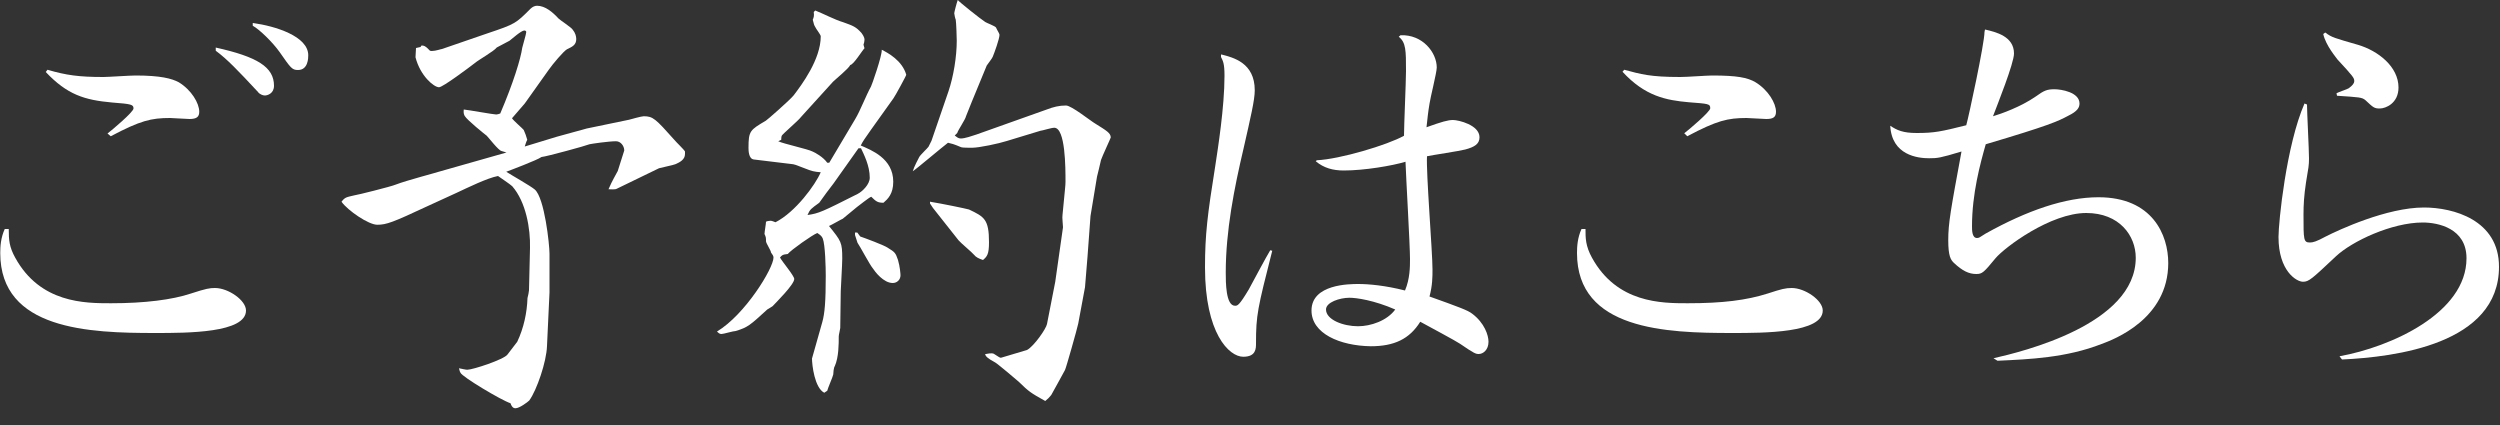 <?xml version="1.0" encoding="utf-8"?>
<!-- Generator: Adobe Illustrator 26.0.1, SVG Export Plug-In . SVG Version: 6.00 Build 0)  -->
<svg version="1.1" id="レイヤー_1" xmlns="http://www.w3.org/2000/svg" xmlns:xlink="http://www.w3.org/1999/xlink" x="0px"
	 y="0px" viewBox="0 0 1000 170" style="enable-background:new 0 0 1000 170;" xml:space="preserve">
<rect x="0" y="0" width="1000" height="170" fill="#333333" stroke="none"/>
<style type="text/css">
	.st0{fill:#FFFFFF;}
</style>
<path class="st0" d="M3.5,91.7c0,4.3,0.2,7.1,2.6,11.4c10,18.2,27.9,18.2,38.3,18.2c13.5,0,24.5-1.4,32-3.9c6.1-2,7.5-2.2,9.6-2.2
	c5.3,0,12.4,4.9,12.4,9c0,9-23.4,9-36.3,9c-26.3,0-62-1.2-62-32c0-2.6,0.2-6.1,1.8-9.6H3.5z M19,27.9c7.5,2.2,12.6,2.9,22.4,2.9
	c1.8,0,10.6-0.6,12.8-0.6c10,0,14.5,1.2,17.3,2.7c5.1,3.1,8.2,8.4,8.2,11.8c0,2-1,2.9-3.9,2.9c-1.2,0-6.7-0.4-7.8-0.4
	c-7.5,0-11.8,1-23.7,7.3L43,53.4c1.6-1.2,10.4-8.6,10.4-10c0-1.6-0.8-1.8-8.6-2.4c-11-1-17.9-3.1-26.5-12.2L19,27.9z M86.2,19
	c16.7,3.7,23.4,7.8,23.4,15.3c0,3.1-2.6,3.9-3.7,3.9c-0.8,0-2.2-0.6-2.7-1.4c-8-8.6-12.4-13.2-16.9-16.5V19z M101.1,9.2
	c9,1.2,22.2,5.3,22.2,12.9c0,1,0,5.9-4.1,5.9c-2.4,0-2.9-0.8-7.3-7.1c-2.9-4.1-8.2-9.2-10.8-10.6V9.2z"/>
<path class="st0" d="M166.4,19.2l1.8-0.4l0.4-0.6c1,0,1.6,0.2,3.1,1.8c0.2,0.4,0.8,0.4,1,0.4c1.6,0,3.7-0.8,4.1-0.8l18.3-6.3
	c11-3.7,11.2-3.9,17.1-9.8c0.8-0.8,1.8-1.2,2.6-1.2c3.3,0,6.3,2.6,8.6,5.1c0.8,0.8,5.1,3.5,5.7,4.5c1,1.2,1.4,2.6,1.4,3.7
	c0,2.4-1.6,3.1-3.7,4.1c-1.4,0.8-5.7,5.9-7.3,8.2l-9.6,13.5l-5.1,5.9c0.6,1,4.5,4.3,4.7,4.7c0.6,1.4,1,2.4,1.4,3.9
	c-0.6,1.2-0.6,1.6-1,2.7l12.8-3.9l12-3.3l16.9-3.5c0.8-0.2,4.9-1.4,5.9-1.4c3.7,0,4.7,1,12.2,9.4c0.6,0.8,3.9,3.9,4.3,4.7v1
	c0,2.2-2,3.3-3.9,4.1c-1,0.4-5.1,1.2-6.5,1.6l-16.9,8.2c-0.6,0.4-2.7,0.2-3.3,0.2c0.8-1.8,1-2.4,3.7-7.3c0.6-2,2-6.3,2.6-8.2
	c0-1.8-1.4-3.7-3.3-3.7c-2.9,0-9.8,1-10.6,1.2c-1.4,0.6-17.1,4.9-19.2,5.1c-1.6,1.2-13,5.5-14.1,5.9c1.8,1.2,9.8,5.7,11.4,7.1
	c3.9,3.3,5.9,22,5.9,25.7V117l-1,21.4c-0.2,6.3-4.1,17.7-7.1,21.8c-0.6,0.6-3.9,3.1-5.5,3.1c-0.6,0-1.4-0.2-2-2
	c-3.7-1.2-19.4-10.6-20-12.2c-0.4-0.6-0.4-1.2-0.6-1.8c1,0.2,2.7,0.6,3.3,0.6c2.2,0,14.7-4.1,16.1-6.1c0.6-0.8,3.3-4.3,3.9-5.1
	c2.6-5.5,3.9-11.6,4.1-17.5c0.2-0.6,0.6-2.7,0.6-3.1l0.4-16.9c0.2-7.7-1.6-18.4-7.1-24.7c-0.8-0.8-4.9-3.5-5.7-4.1
	c-4.3,0.8-12.2,4.7-16.5,6.7l-12,5.5c-13.5,6.3-16.1,7.3-19.8,7.3c-3.5,0-11.8-5.7-14.3-9.2c1.4-1.8,1.8-1.8,5.3-2.6
	c0.6,0,14.7-3.5,16.5-4.3c4.1-1.6,16.7-4.9,17.1-5.1l27.1-7.7c-0.6-0.2-0.8-0.2-2-0.6c-1.2-0.2-5.1-5.3-5.9-6.1
	c-0.8-0.6-7.9-6.3-8.8-7.9c-0.2-0.4-0.6-1-0.4-2.6c2,0.2,12,2,13,2c0.2,0,1.2-0.2,1.6-0.4c5.3-12.4,8.2-22,8.8-26.3
	c0.2-1,1.6-5.5,1.6-6.3c0-0.4-0.4-0.6-0.8-0.6c-1.2,0-5.1,3.5-5.9,4.1c-0.8,0.4-4.5,2.4-5.1,2.7c-1,1.4-7.5,5.1-8.6,6.1
	c-2.6,2-13,9.8-14.5,9.8c-2,0-7.5-4.5-9.4-12L166.4,19.2z"/>
<path class="st0" d="M301.6,63.8c-2.2-0.2-2.2-3.7-2.2-4.7c0-6.7,0.6-7.1,6.9-10.8c0.2,0,9.6-8.2,11.2-10.2
	c3.1-4.1,10.8-14.3,10.8-23.6c0-0.6-2-3.1-2.2-3.7c-0.4-0.6-0.6-1.2-1-2.9c0.4-1,0.6-1.4,0.4-3.1l0.6-0.6c3.1,1.2,7.8,3.7,11.2,4.7
	c3.9,1.4,5.1,1.8,7.3,4.3c0.4,0.6,1.2,1.6,1.2,2.7c0,0.6-0.2,1.4-0.4,2l0.4,1.4c-1,1-4.3,6.5-5.7,6.7c-0.6,1.4-5.9,5.7-6.9,6.7
	l-12.8,14.1c-1,1.4-7.5,6.9-7.7,7.5c-0.2,0.4-0.2,1.4-0.2,1.6l-1.2,0.6c2,1,11.8,3.1,13.7,4.1c1,0.4,4.3,2.2,5.9,4.5h0.8l10.4-17.5
	c2-3.3,4.3-9.4,6.3-13c0.2-0.2,4.5-12.4,4.3-14.7c2.4,1.2,8.2,4.3,9.8,10c0,0.4-4.5,8.6-5.1,9.4l-9,12.6c-2.7,3.9-3.1,4.3-4.1,6.3
	c4.1,1.8,13,5.1,13,14.5c0,4.9-2.2,6.9-3.9,8.4c-2.2,0-2.9-0.4-4.9-2.4c-0.8,0.2-5.1,3.7-5.7,4.1l-5.7,4.7c-0.2,0-4.7,2.6-5.5,2.9
	c4.9,6.1,5.3,6.5,5.3,13.1c0,2.2-0.6,12.2-0.6,13c0,2.4-0.2,12.6-0.2,14.7c0,0.4-0.6,2.7-0.6,3.3c0,3.1,0,8.4-1.6,12
	c-0.4,0.4-0.6,2.7-0.6,3.3c-0.2,1-2.2,5.5-2.4,6.5l-1.2,0.8c-3.9-2-4.9-11.2-4.9-13.7c0.6-2.2,3.1-11,4.1-14.5
	c1-3.5,1.4-8.4,1.4-18.6c0-3.1-0.2-12.4-1.2-14.9c-0.4-0.8-0.6-1.2-2.2-2.2c-2,0.8-10.4,6.7-11.8,8.4c-2.2,0.2-2.4,0.6-3.1,1.4
	c0.8,1.6,5.7,7.3,5.7,8.6c0,2.2-7.3,9.4-8.4,10.6c-0.2,0.4-2.2,1.4-2.4,1.6c-6.9,6.3-7.7,7.1-12.6,8.6c-1,0-4.9,1.2-5.7,1.2
	c-0.8,0-1.2-0.4-1.8-1c11.2-6.7,22.6-25.3,22.6-29.6c0-0.6-0.4-1.2-1-2c0-0.8-2-3.7-2-4.5c0-1.4,0-1.6-0.6-2.9
	c0-0.8,0.6-4.1,0.6-4.9c0.2-0.2,1.2-0.4,1.8-0.4s1.4,0.4,2,0.6c8-4.1,15.9-14.9,18.1-20c-2.6-0.2-3.5-0.4-6.5-1.6
	c-0.2,0-3.9-1.6-4.5-1.6L301.6,63.8z M343.4,59.3l-10,14.1c-1,1.2-4.9,6.5-5.7,7.7c-3.3,2.4-3.7,2.6-4.7,4.9c4.5-0.6,6.1-1.4,20-8.4
	c2-1,4.9-3.9,4.9-6.5c0-4.9-2.4-9.4-3.5-11.8H343.4z M341.9,93h1l1.2,1.6c1.8,0.6,9.6,3.5,11,4.5c2.9,1.8,3.1,2,4.1,4.9
	c0.8,2.7,1,5.7,1,6.1c0,1.8-1.4,3.1-3.1,3.1c-3.7,0-7.1-4.5-8-5.9c-1.2-1.4-5.1-8.8-6.1-10.2l-1-3.1V93z M379.4,36.5
	c2-5.9,3.3-13.9,3.3-20.2c0-1.4-0.2-7.1-0.4-8.4c-0.2-0.4-0.6-2.2-0.6-2.6c0-0.4,1-4.3,1.4-5.3c0.6,0.8,9,7.5,11,8.8
	c0.6,0.4,3.9,1.6,4.3,2.2c0.4,1,1.4,2.4,1.4,2.9c0,1.6-2,7.1-2.7,8.8c-0.2,0.6-2,2.9-2.4,3.5L388.6,41c-0.2,0.6-2,5.1-2.2,5.5
	c-0.2,1.2-3.3,5.7-3.5,6.7l-1,1c0.8,0.6,1.4,1.2,2.4,1.2c1.6,0,4.5-1,6.3-1.6l28.1-10c2.6-1,4.9-1.6,7.7-1.6c2.2,0,10,6.3,11.8,7.3
	c4.3,2.7,6.1,3.7,6.1,5.5c0,0.2-3.5,7.7-3.9,9c-0.2,1.2-1.4,5.7-1.6,6.7l-2.6,15.7l-1.2,16.3l-1,12.2l-2.7,14.5
	c-0.4,2-4.9,17.9-5.3,18.6c-0.8,1.6-5.1,9.2-5.5,10c-0.8,1-1.4,1.6-2.4,2.4c-5.9-3.3-6.5-3.7-10.6-7.7c-0.4-0.4-8.6-7.3-9.4-7.7
	c-3.3-1.8-3.7-2.4-4.1-3.3c0.8-0.2,2.7-0.6,3.5-0.2c2.2,1.4,2.4,1.6,2.9,1.6c0.2,0,10.2-3.1,10.4-3.1c2.9-1.6,7.7-8.6,8-10.4
	l3.3-16.9l3.1-21.8c0-0.8-0.4-4.1-0.2-4.9c1-10.6,1.2-11.8,1.2-13.3c0-5.5,0-21.6-4.5-21.6c-1.2,0-4.9,1.2-5.5,1.2l-13.5,4.1
	c-3.1,1-11,2.7-13.9,2.7c-0.8,0-3.9,0-4.3-0.2c-3.3-1.4-3.7-1.4-5.3-1.8c-2.4,1.8-13,10.8-14.1,11.4c0.6-2,2.2-4.9,2.6-5.7
	c0.4-0.8,3.3-3.5,3.7-4.1c0.4-0.8,0.8-1.6,1.2-2.4L379.4,36.5z M372.1,80.7c4.9,0.8,14.1,2.7,15.5,3.1c6.1,2.9,8,3.9,8,13.1
	c0,4.9-0.8,5.7-2.4,7.1c-1.8-0.6-2.9-1.2-3.5-2c-0.8-1-5.5-4.9-6.3-5.9l-10.2-12.9l-1.2-1.8V80.7z"/>
<path class="st0" d="M488.6,21.8c4.7,1.2,13.3,3.3,13.3,14.3c0,3.9-1.6,10.6-4.5,23.4c-3.7,15.7-7.1,32.8-7.1,49.5
	c0,3.9,0,13.3,3.7,13.3c1,0,1.6,0,5.5-6.5c1.2-2.2,7.1-13.3,8.6-15.7l0.8,0.2c-5.9,23.2-6.5,25.7-6.5,37.1c0,2,0,5.3-5.1,5.3
	c-5.7,0-15.3-9.4-15.3-35.7c0-13.2,1-21.2,4.1-40.6c1-6.7,3.7-23.4,3.7-36.1c0-4.9-0.6-5.9-1.4-7.5V21.8z M560.2,14.1
	c8.8-0.4,14.5,6.9,14.5,12.9c0,2-2.6,12.2-2.9,14.5c-0.6,3.5-0.8,5.9-1.2,9.4c6.1-2.2,8.6-2.9,10.6-2.9c2.2,0,10.6,2,10.6,6.9
	c0,2.7-2,3.9-5.7,4.9c-2.2,0.6-13,2.2-15.3,2.7c-0.4,6.5,2.2,38.3,2.2,45.3c0,2.9,0,6.3-1.2,10.8c12,4.3,15.3,5.5,17.1,6.9
	c4.9,3.7,6.5,8.6,6.5,11.2c0,3.3-2.2,4.9-3.9,4.9c-1.2,0-1.8-0.2-7.5-4.1c-1.4-1-12.8-7.1-15.9-8.8c-4.3,6.9-10.4,9.8-19.8,9.8
	c-12.4-0.2-23.7-5.1-23.7-14.3c0-10.6,15.3-10.6,18.8-10.6c4.1,0,10.8,0.6,18.6,2.6c2-4.7,2-9.6,2-12.6c0-5.5-1.6-32.8-1.8-38.9
	c-5.3,1.6-16.5,3.5-24.7,3.5c-4.3,0-8-1-11.2-3.7l0.4-0.4c9.2-0.4,28.3-6.1,34.9-9.8c0-4.1,0.8-21.8,0.8-25.9c0-8.2,0-11.4-2.9-13.7
	L560.2,14.1z M539.8,119.1c-3.9,0-9.4,1.8-9.4,4.7c0,4.1,6.9,6.7,12.8,6.7c5.1,0,11.6-2.2,14.9-6.7
	C549.6,120.1,542.6,119.1,539.8,119.1z"/>
<path class="st0" d="M634.2,91.7c0,3.5,0,6.7,2.6,11.4c10,18.2,27.9,18.2,38.3,18.2c13.9,0,23.5-1.2,32-3.9c5.5-1.8,7.1-2.2,9.6-2.2
	c5.3,0,12.4,4.9,12.4,9c0,9-23.4,9-36.3,9c-26.3,0-62-1.2-62-32c0-2.6,0.2-6.1,1.8-9.6H634.2z M649.7,27.9
	c6.7,1.8,10.4,2.9,22.4,2.9c2.7,0,10.6-0.6,12.8-0.6c9.8,0,14.1,0.8,17.3,2.7c5.1,3.1,8.2,8.4,8.2,11.8c0,2.2-1.2,2.9-3.9,2.9
	c-1.2,0-6.7-0.4-7.9-0.4c-7.5,0-11.8,1-23.7,7.3l-1.2-1.2c1.6-1.2,10.4-8.6,10.4-10c0-1.8-0.8-1.8-8.6-2.4
	c-9-0.8-17.5-2.4-26.5-12.2L649.7,27.9z"/>
<path class="st0" d="M797.4,143.3c11.4-2.6,56.9-13.5,56.9-40.2c0-8.8-6.5-17.9-19.8-17.9c-14.3,0-32.6,13.7-36.3,18.1
	c-4.7,5.7-5.3,6.3-7.7,6.3c-2.9,0-5.5-1.2-9-4.5c-1.2-1.2-2.2-2.6-2.2-9c0-6.9,1-12.2,5.3-35.5c-8.6,2.6-9.6,2.7-13,2.7
	c-4.5,0-14.9-1.2-15.5-13c2.7,1.8,5.1,2.9,10.6,2.9c7.1,0,9.8-0.6,19.8-3.1c1-3.5,7.3-32.8,7.3-37.3l0.2-1c4.3,1,11.6,2.7,11.6,9.6
	c0,3.9-6.7,20.6-8.4,25.1c3.3-1,11-3.7,17.1-7.9c3.3-2.4,4.5-2.9,7.5-2.9c2.7,0,10,1.2,10,5.7c0,1.6-0.8,3.1-4.5,4.9
	c-4.1,2.2-7.7,3.9-33,11.4c-2.2,7.7-5.5,19.8-5.5,32.8c0,1.6,0,4.7,2,4.7c0.8,0,1-0.2,3.5-1.8c16.5-9.2,31.8-14.5,45.1-14.5
	c21.6,0,27.9,15.1,27.9,26.3c0,22.4-21.8,30.6-26.7,32.4c-14.1,5.5-28.7,6.1-41.6,6.7L797.4,143.3z"/>
<path class="st0" d="M935.8,142.5c20.6-3.7,50.8-17.3,50.8-39.2c0-12-11.4-14.3-17.5-14.3c-12.4,0-28.3,7.5-34.7,13.5
	c-9.6,9-10.8,10.2-13.2,10.2c-2.6,0-9.8-4.3-9.8-17.9c0-5.9,3.1-36.7,10.4-53.4l1,0.4c0,3.1,0.8,18.1,0.8,21.6
	c0,2.7-0.2,3.7-1.2,9.6c-0.8,5.3-1,9-1,12.8c0,10.2,0,11.2,2.6,11.2c1.2,0,2.6-0.4,6.3-2.4C935.4,92,954.7,83,969.6,83
	c11.6,0,30,4.9,30,23.7c0,31-41.6,36.1-62.8,37.1L935.8,142.5z M930.1,13c2.6,2,3.7,2.2,13,4.9c8.2,2.4,16.3,8.8,16.3,17.1
	c0,6.3-5.1,8.4-7.5,8.4c-2.2,0-2.6-0.4-5.7-3.3c-1.4-1.2-2.4-1.2-11.4-1.8l-0.2-1c0.6-0.4,4.3-1.6,4.9-2c1.6-1.2,2.2-2,2.2-2.9
	c0-1.2-0.4-1.8-6.7-8.6c-0.2-0.4-4.7-5.5-5.7-10.2L930.1,13z"/>
</svg>
